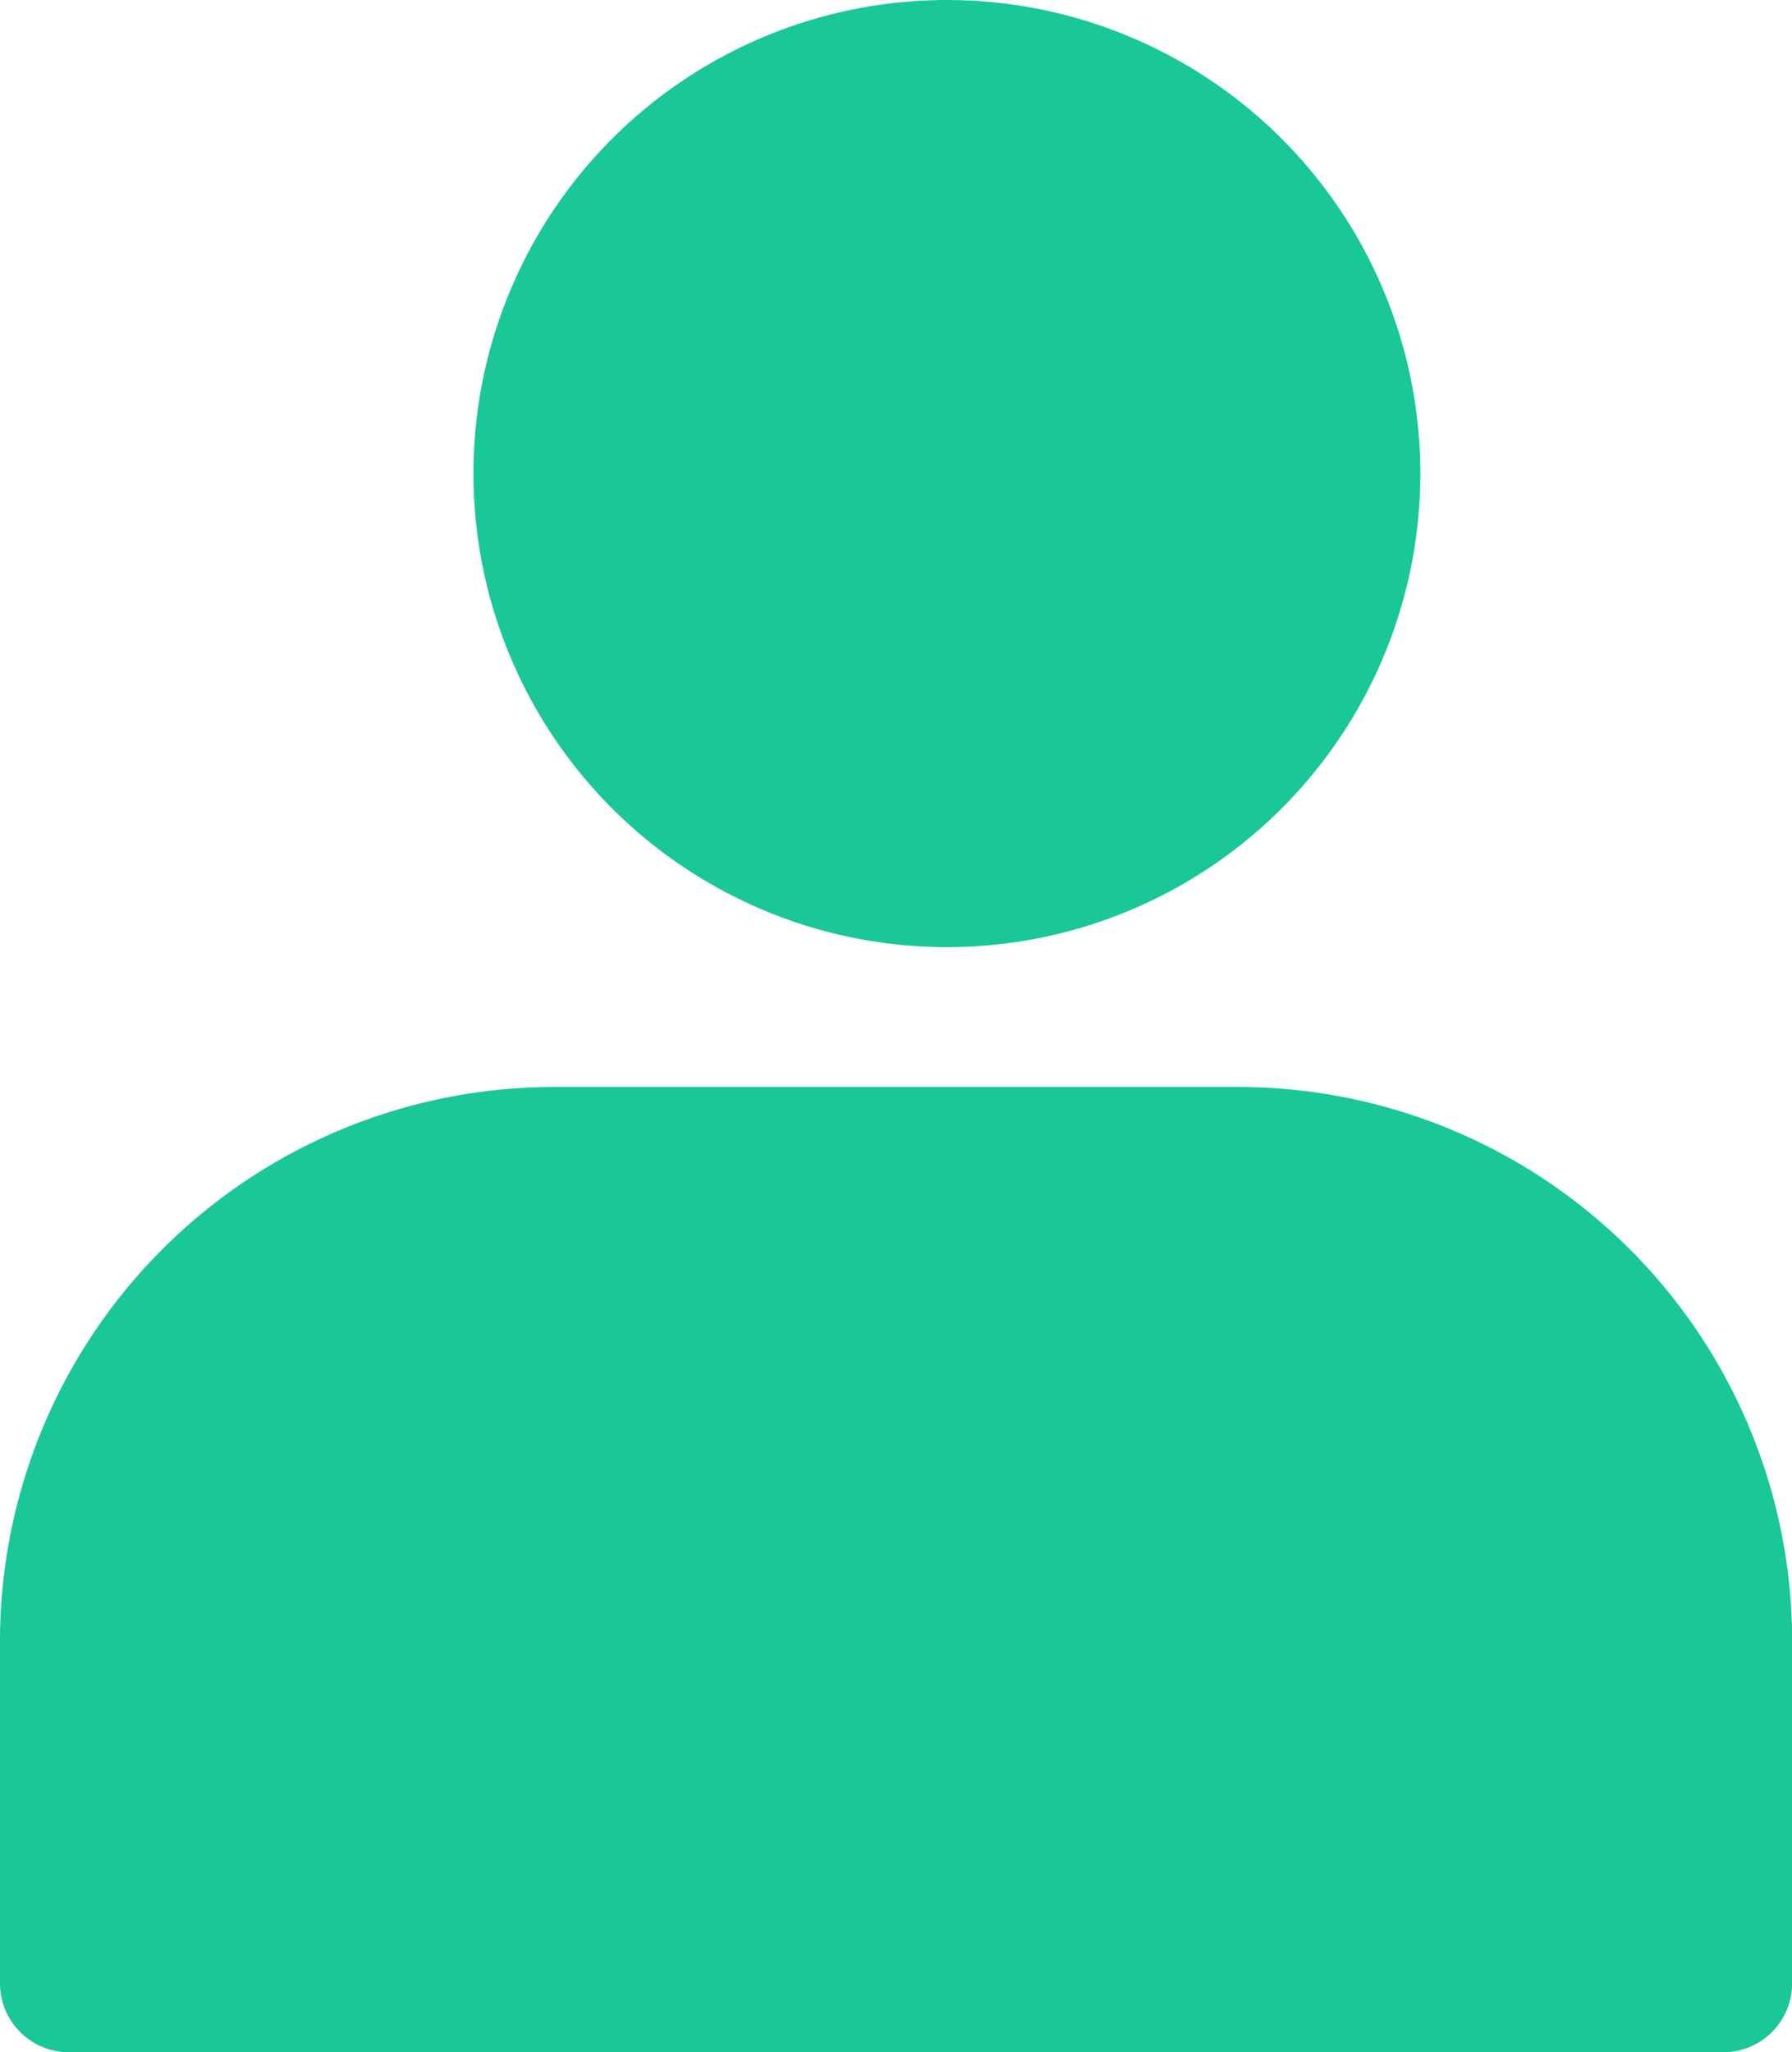 <svg xmlns="http://www.w3.org/2000/svg" width="11.355" height="13" viewBox="0 0 11.355 13">
  <g id="user" transform="translate(-3 -1.102)">
    <circle id="Ellipse_160" data-name="Ellipse 160" cx="3" cy="3" r="3" transform="translate(6 1.102)" fill="#1ac798"/>
    <path id="Path_802" data-name="Path 802" d="M10.848,17H6.507A3.511,3.511,0,0,0,3,20.507v2.171a.437.437,0,0,0,.437.437H13.919a.437.437,0,0,0,.437-.437V20.507A3.511,3.511,0,0,0,10.848,17Z" transform="translate(0 -9.012)" fill="#1ac798"/>
  </g>
</svg>
